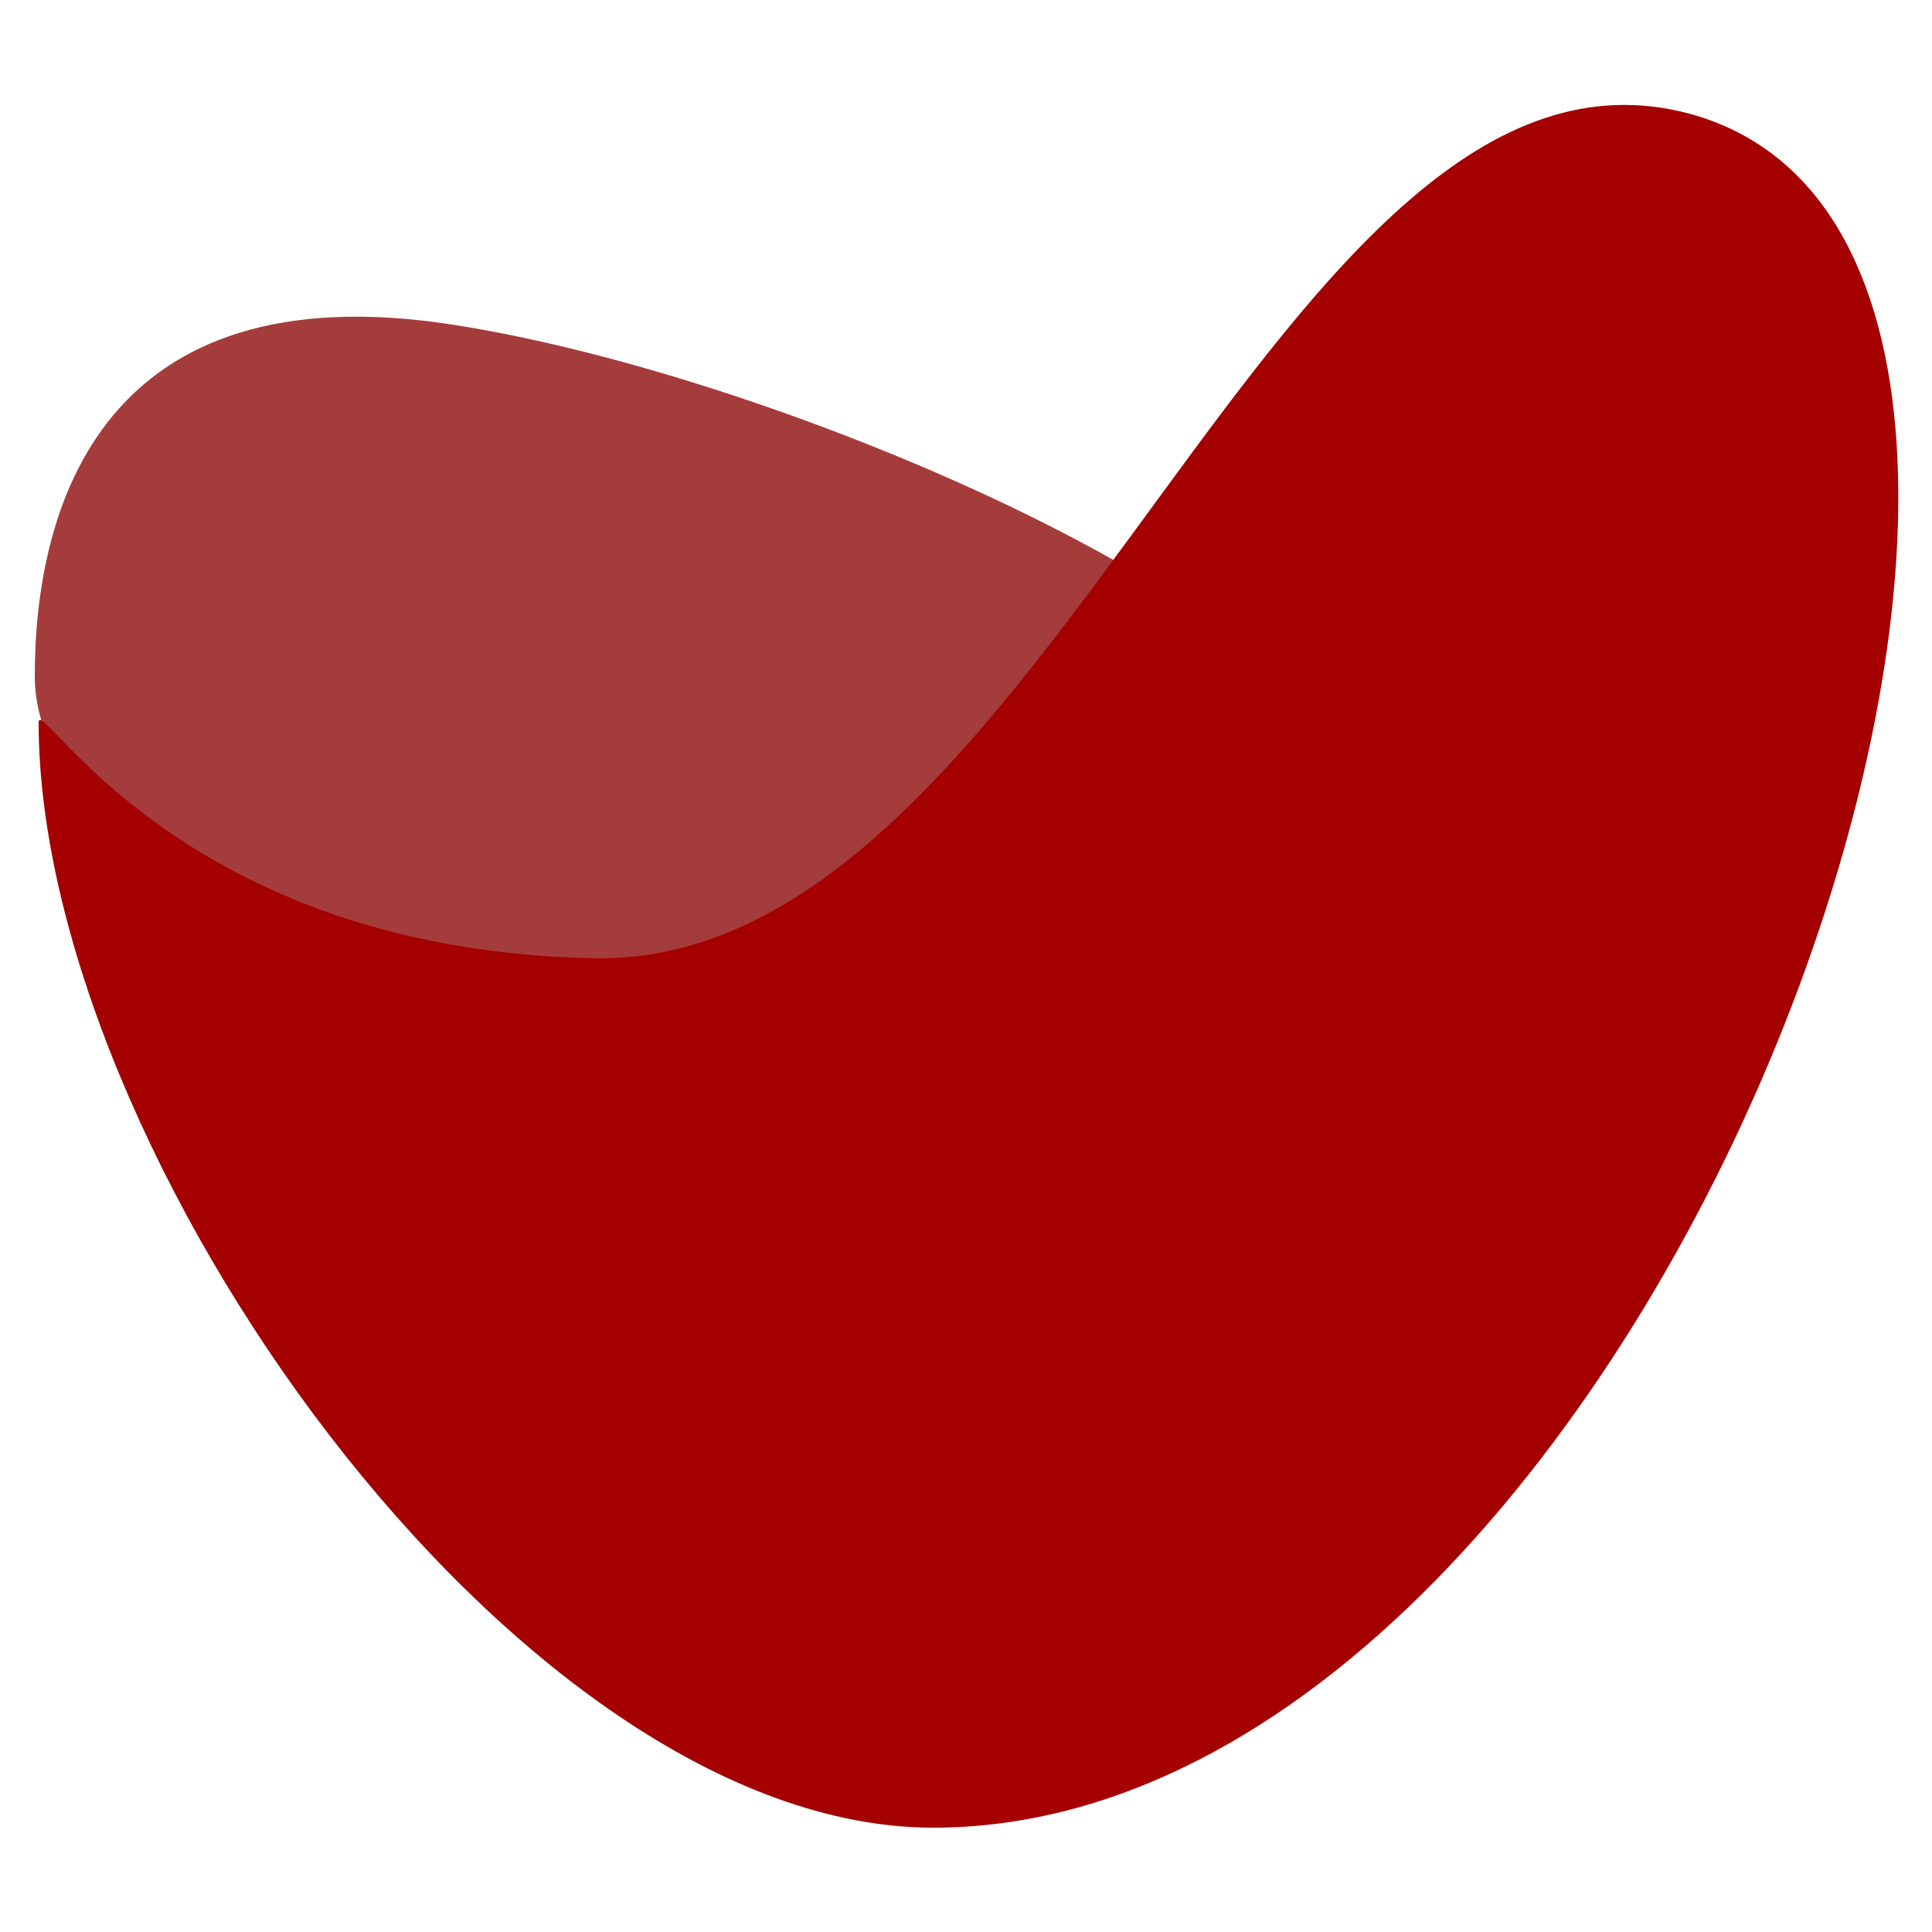 <?xml version="1.0" encoding="utf-8"?>
<!-- Generator: Adobe Illustrator 27.8.0, SVG Export Plug-In . SVG Version: 6.00 Build 0)  -->
<svg version="1.1" id="Layer_1" xmlns="http://www.w3.org/2000/svg" xmlns:xlink="http://www.w3.org/1999/xlink" x="0px" y="0px"
	 viewBox="0 0 100 100" style="enable-background:new 0 0 100 100;" xml:space="preserve">
<style type="text/css">
	.st0{fill:#A43C3C;}
	.st1{fill:#A40000;}
</style>
<g>
	<path class="st0" d="M69.9,41.1c0,8.9-16.6,9.9-34.9,9.9S1.8,43.8,1.8,35s3.5-21,21.6-18.2C40.9,19.5,69.9,32.3,69.9,41.1z"/>
	<path class="st1" d="M48.3,94.6C26.7,94.6,2,59.5,2,37.4c0-1.6,7.2,11.8,28.8,12.2C54.4,50,66.2,0.1,87.5,5.9
		C114.6,13.4,86.4,94.6,48.3,94.6z"/>
</g>
</svg>
